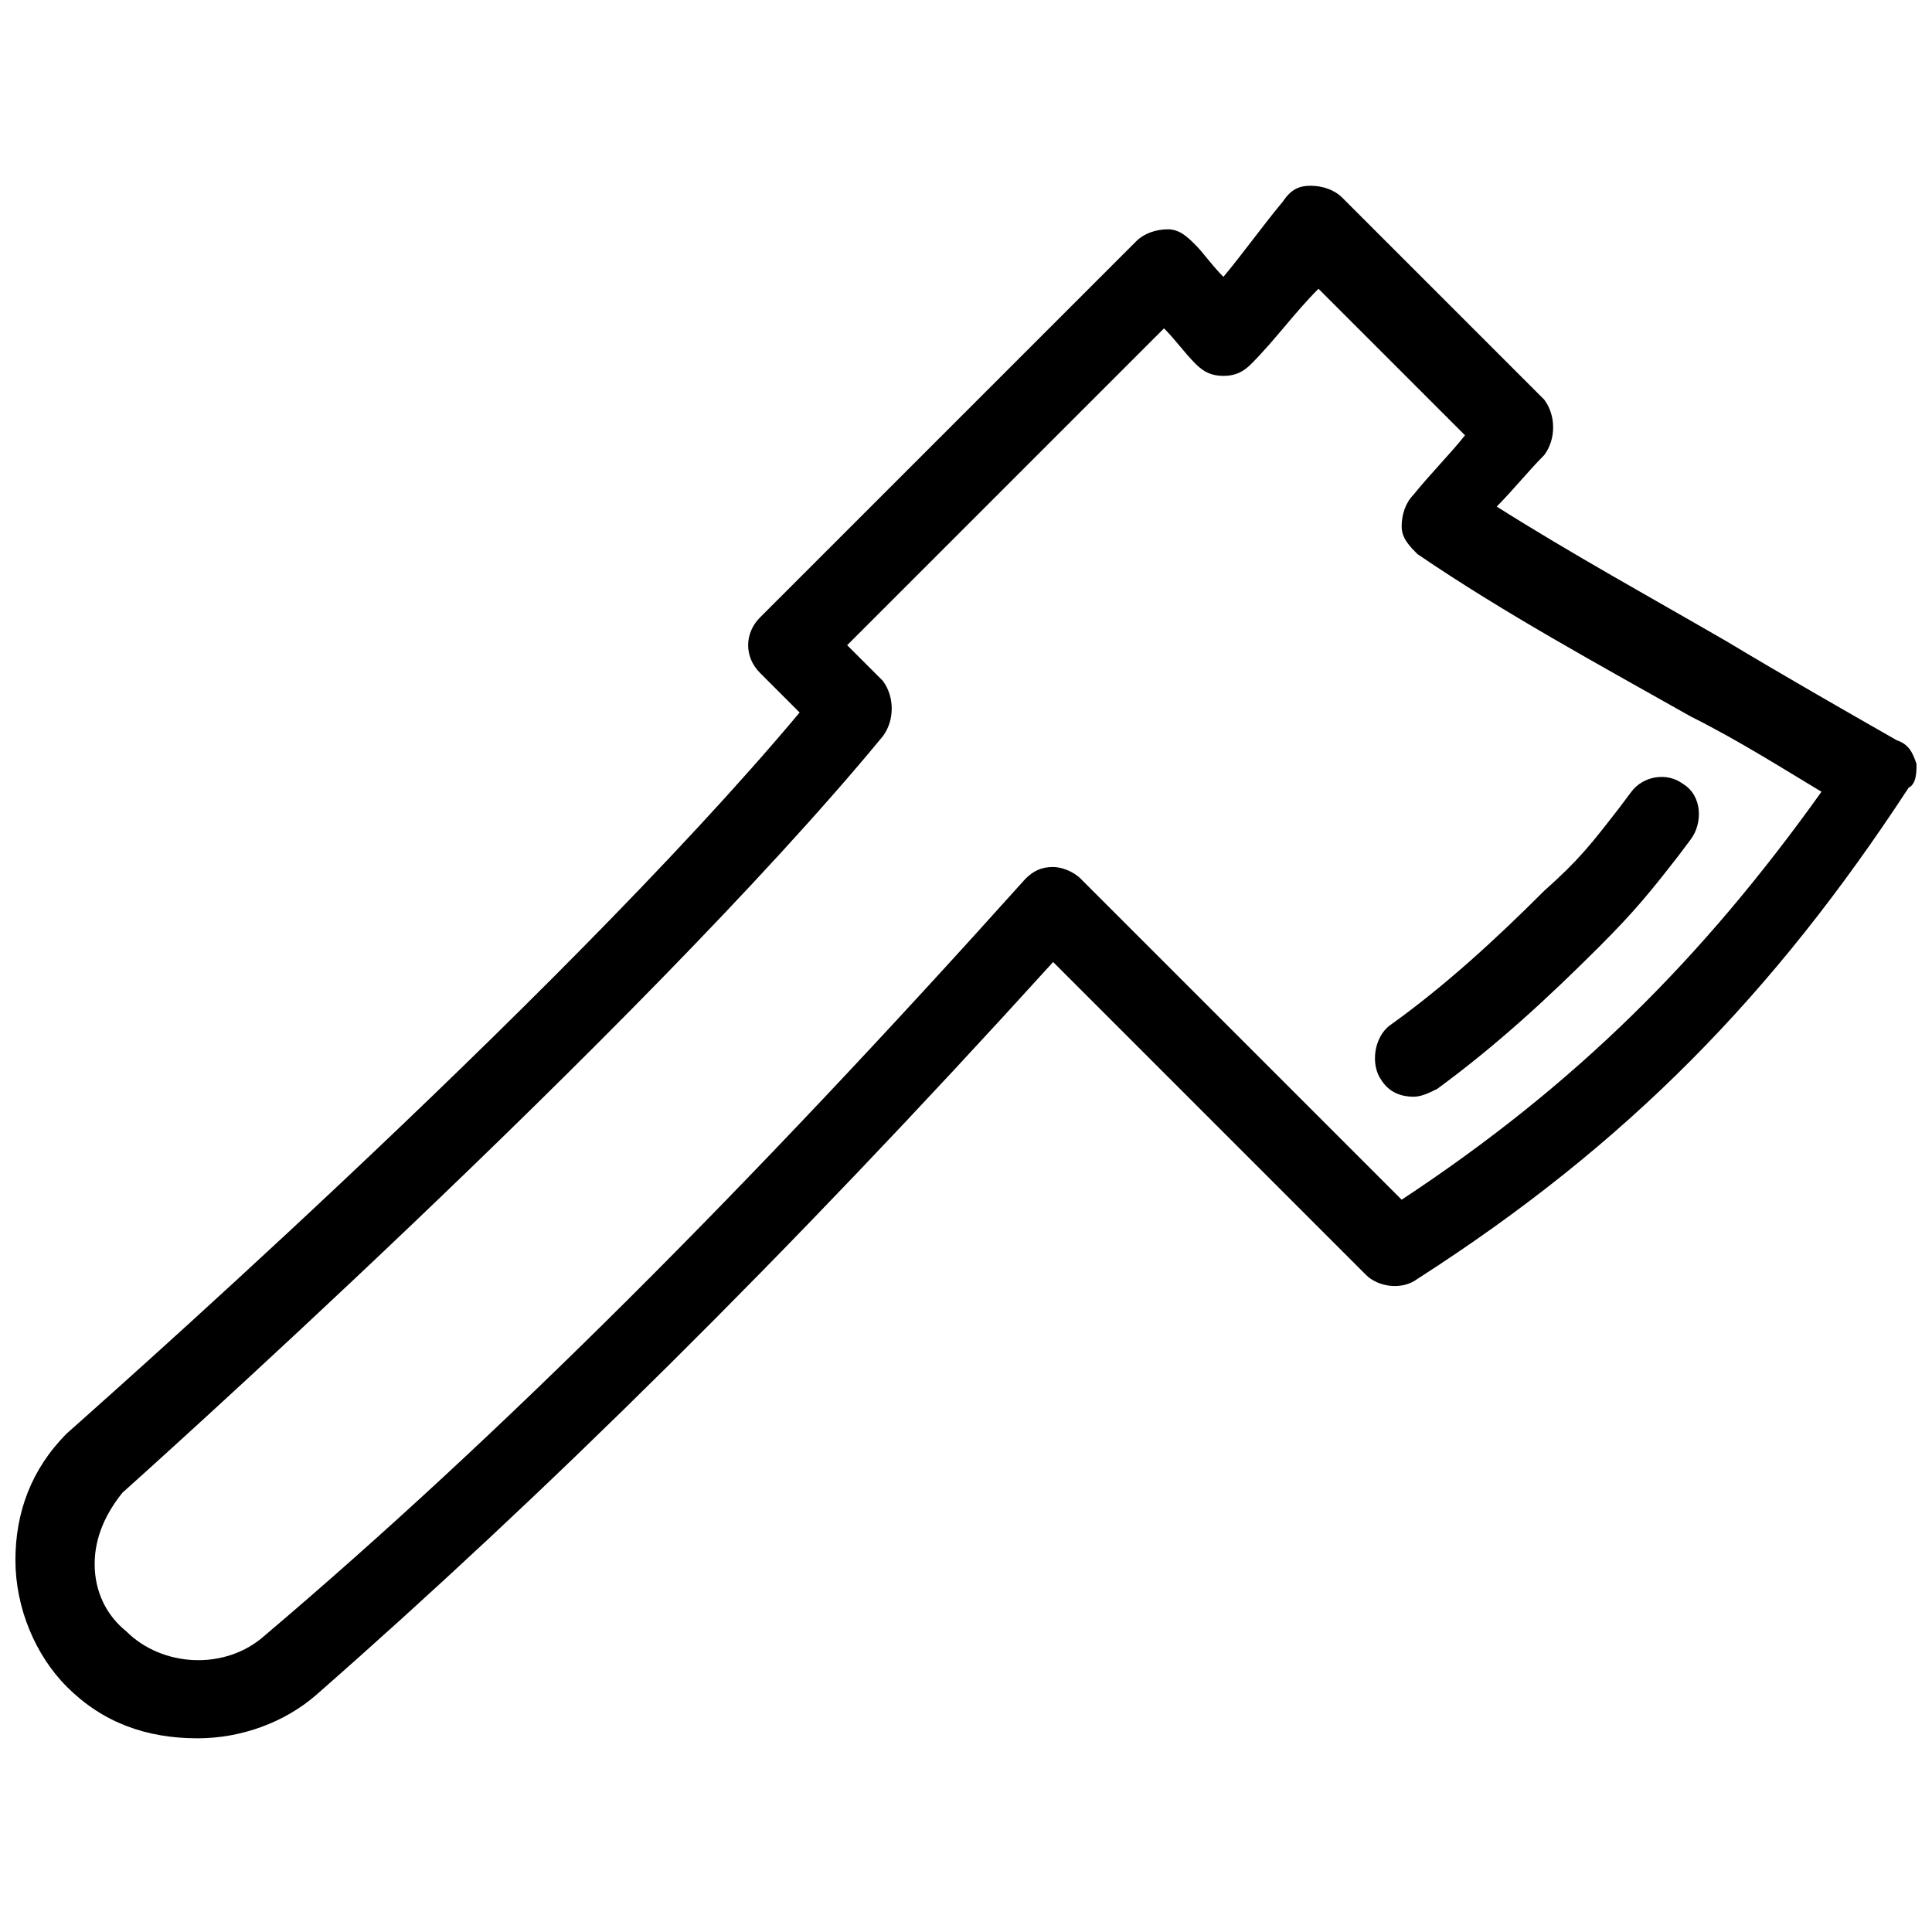 <?xml version="1.0" encoding="UTF-8"?>
<!-- Uploaded to: SVG Repo, www.svgrepo.com, Generator: SVG Repo Mixer Tools -->
<svg width="800px" height="800px" version="1.1" viewBox="144 144 512 512" xmlns="http://www.w3.org/2000/svg">
 <defs>
  <clipPath id="a">
   <path d="m148.09 193h503.81v412h-503.81z"/>
  </clipPath>
 </defs>
 <path d="m576.33 353.82-3.148 4.199c-7.348 9.445-10.496 13.645-19.941 22.043-12.594 12.594-26.238 25.191-40.934 35.688-4.199 3.148-5.246 10.496-2.098 14.695 2.098 3.148 5.246 4.199 8.398 4.199 2.098 0 4.199-1.051 6.297-2.098 15.742-11.547 29.391-24.141 43.035-37.785 9.445-9.445 13.645-14.695 20.992-24.141l3.148-4.199c3.148-4.199 3.148-11.547-2.098-14.695-4.207-3.156-10.504-2.106-13.652 2.094z"/>
 <g clip-path="url(#a)">
  <path d="m651.9 346.47c-1.051-3.148-2.098-5.246-5.246-6.297-14.695-8.398-29.391-16.793-45.133-26.238-19.941-11.547-40.934-23.09-60.879-35.688 4.199-4.199 8.398-9.445 12.594-13.645 3.148-4.199 3.148-10.496 0-14.695l-53.531-53.531c-2.098-2.098-5.246-3.148-8.398-3.148-3.148 0-5.246 1.051-7.348 4.199-5.242 6.297-10.488 13.645-15.738 19.941-3.148-3.148-5.246-6.297-7.348-8.395-2.098-2.098-4.199-4.199-7.348-4.199-3.148 0-6.297 1.051-8.398 3.148l-99.711 99.711c-4.199 4.199-4.199 10.496 0 14.695l10.496 10.496c-65.074 77.672-193.12 189.98-194.18 191.03-9.445 9.445-13.645 20.992-13.645 33.586s5.246 25.191 13.645 33.586c9.445 9.445 20.992 13.645 34.637 13.645 11.547 0 23.09-4.199 31.488-11.547 59.828-52.48 123.85-115.46 195.23-194.18l82.918 82.918c3.148 3.148 9.445 4.199 13.645 1.051 55.629-35.688 94.465-75.57 130.15-130.15 2.098-1.047 2.098-4.195 2.098-6.293zm-136.45 115.46-85.02-85.02c-2.098-2.098-5.246-3.148-7.348-3.148-3.148 0-5.246 1.051-7.348 3.148-73.473 81.867-139.6 147.99-201.52 200.47-10.496 9.445-27.289 8.398-36.734-1.051-5.246-4.195-8.395-10.492-8.395-17.84 0-7.348 3.148-13.645 7.348-18.895 0 0 137.5-122.8 201.52-200.47 3.148-4.199 3.148-10.496 0-14.695l-9.445-9.445 83.969-83.969c3.148 3.148 5.246 6.297 8.398 9.445 2.098 2.102 4.195 3.152 7.344 3.152 3.148 0 5.246-1.051 7.348-3.148 6.297-6.297 11.547-13.645 17.844-19.941l38.836 38.836c-4.199 5.246-9.445 10.496-13.645 15.742-2.098 2.098-3.148 5.246-3.148 8.398 0 3.148 2.098 5.246 4.199 7.348 23.09 15.742 48.281 29.391 72.422 43.035 12.594 6.297 24.141 13.645 34.637 19.941-31.488 44.078-65.078 77.668-111.26 108.11z"/>
 </g>
</svg>
